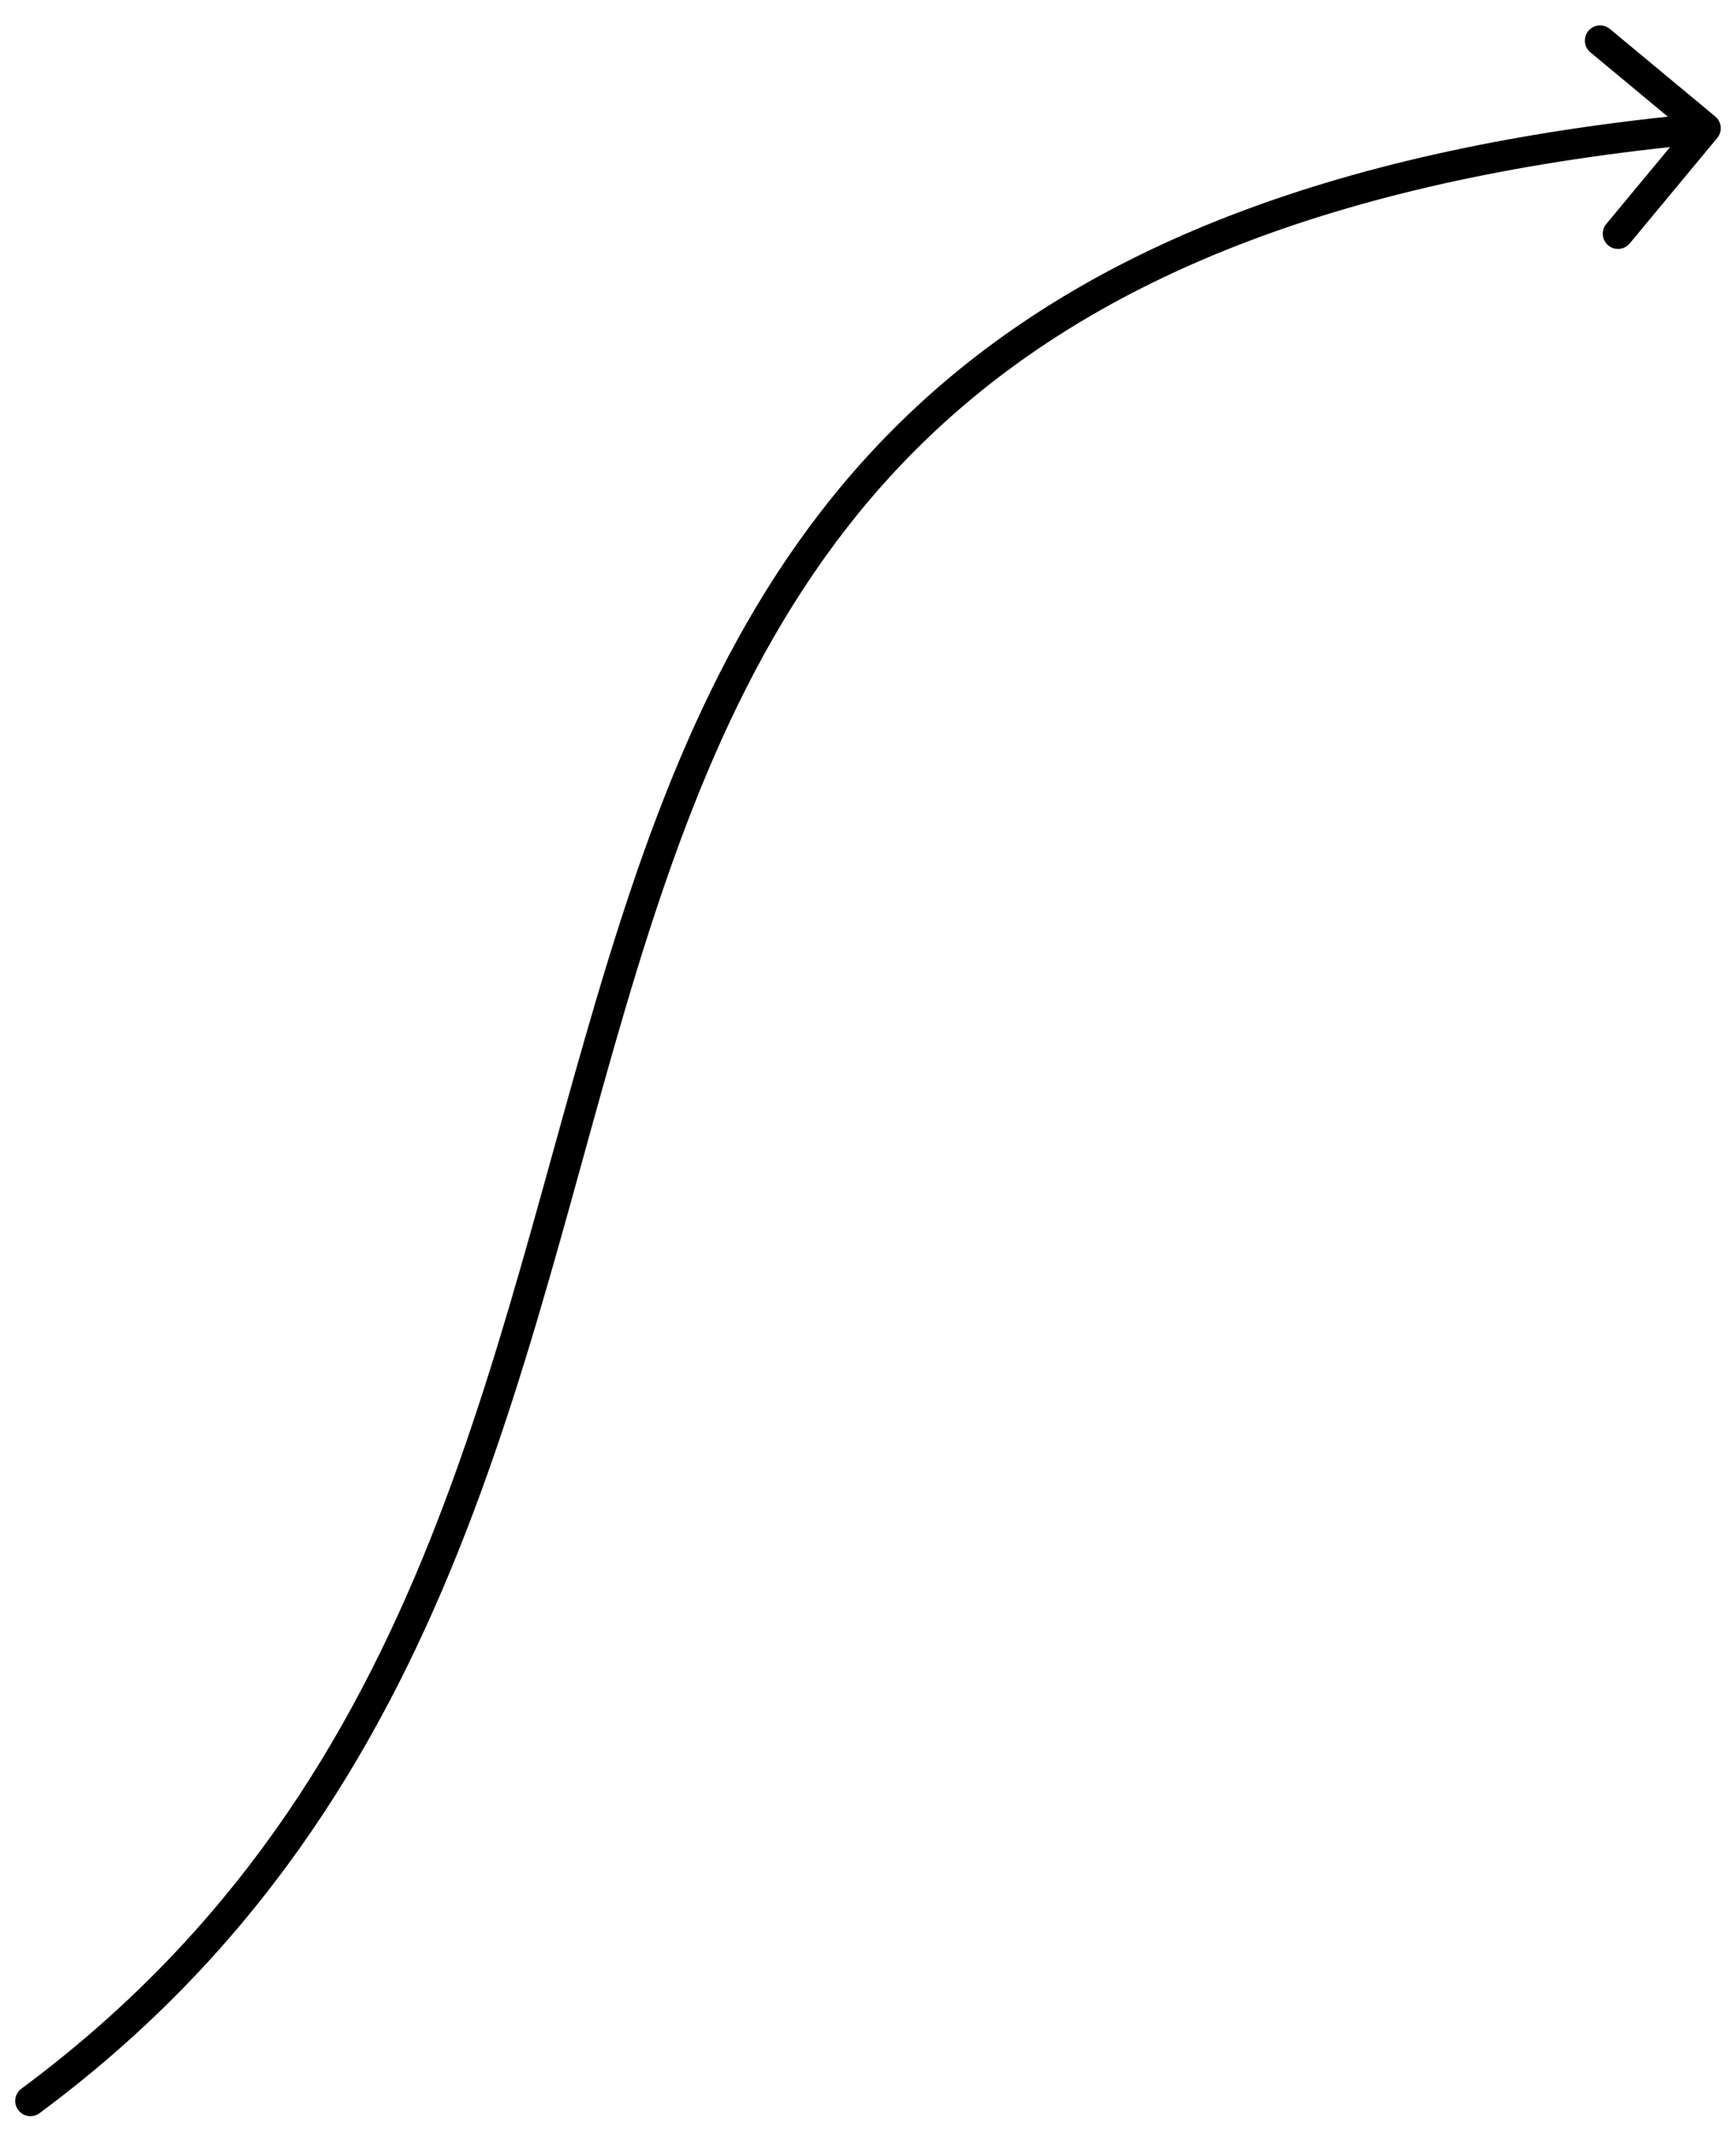 <?xml version="1.0" encoding="UTF-8"?> <svg xmlns="http://www.w3.org/2000/svg" width="57" height="70" viewBox="0 0 57 70" fill="none"><path d="M1.298 69.345C1.076 69.51 0.763 69.463 0.598 69.241C0.434 69.019 0.481 68.706 0.702 68.542L1.298 69.345ZM56.319 3.822C56.532 3.999 56.561 4.314 56.385 4.526L53.51 7.989C53.334 8.201 53.019 8.23 52.806 8.054C52.594 7.878 52.565 7.562 52.741 7.35L55.296 4.272L52.218 1.717C52.006 1.541 51.977 1.226 52.153 1.013C52.329 0.801 52.645 0.772 52.857 0.948L56.319 3.822ZM0.702 68.542C14.535 58.298 16.11 43.483 20.337 30.334C22.44 23.788 25.209 17.679 30.551 12.931C35.896 8.179 43.759 4.841 55.954 3.709L56.046 4.705C43.991 5.823 36.354 9.11 31.215 13.678C26.072 18.25 23.372 24.155 21.288 30.64C17.14 43.55 15.465 58.853 1.298 69.345L0.702 68.542Z" fill="black"></path></svg> 